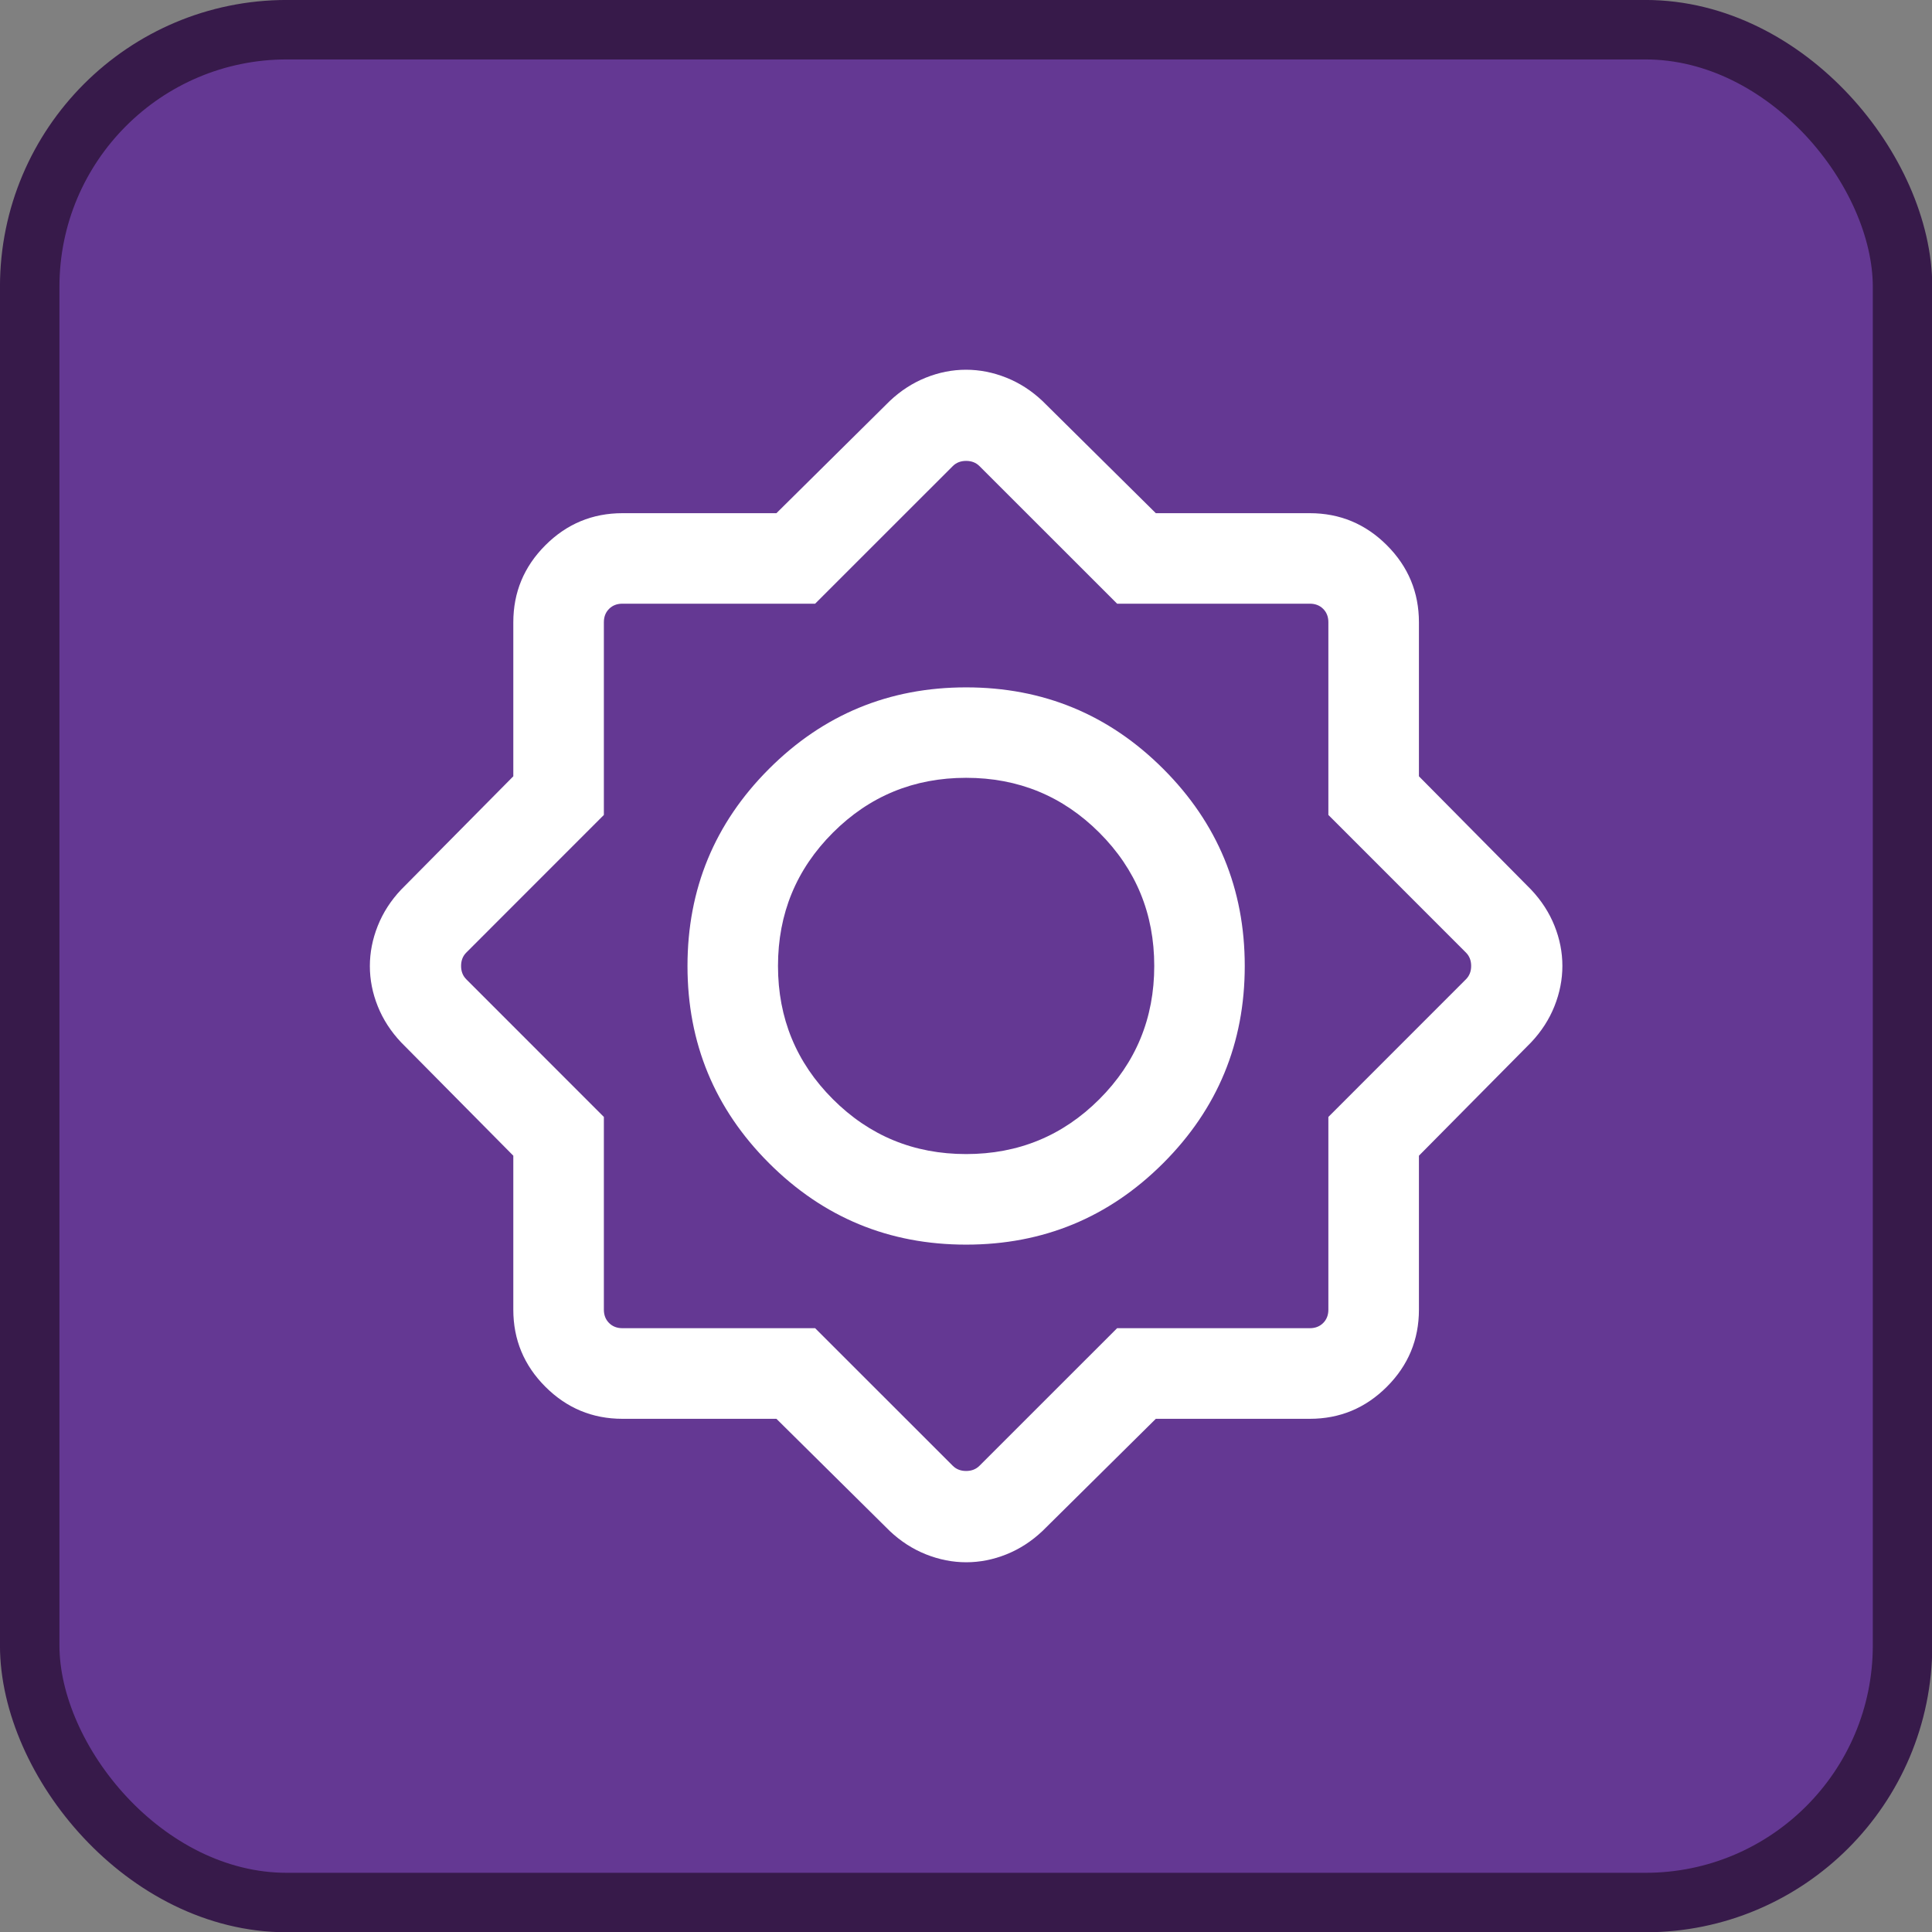 <?xml version="1.0" encoding="UTF-8"?>
<svg width="32" height="32" version="1.1" viewBox="0 0 32 32" xml:space="preserve" xmlns="http://www.w3.org/2000/svg"><rect x="0" y="0" width="32" height="32" fill="#808080" stroke="none"/><rect x=".492" y=".492" width="31.02" height="31.02" ry="4.258" fill="#643893" stroke="#371a4a" stroke-width=".985"/><path d="m12.86 23.5h-2.55q-0.746 0-1.277-0.531t-0.531-1.277v-2.55l-1.858-1.877q-0.256-0.271-0.387-0.598-0.131-0.327-0.131-0.665t0.131-0.667q0.131-0.329 0.387-0.6l1.858-1.877v-2.55q0-0.746 0.531-1.277t1.277-0.531h2.55l1.877-1.858q0.271-0.256 0.598-0.387 0.327-0.131 0.665-0.131t0.667 0.131q0.329 0.131 0.6 0.387l1.877 1.858h2.55q0.746 0 1.277 0.531t0.531 1.277v2.55l1.858 1.877q0.256 0.271 0.387 0.598 0.131 0.327 0.131 0.665t-0.131 0.667q-0.131 0.329-0.387 0.6l-1.858 1.877v2.55q0 0.746-0.531 1.277t-1.277 0.531h-2.55l-1.877 1.858q-0.271 0.256-0.598 0.387-0.327 0.131-0.665 0.131t-0.667-0.131q-0.329-0.131-0.6-0.387zm3.142-2.885q1.915 0 3.265-1.35t1.35-3.265-1.35-3.265-3.265-1.35-3.265 1.35-1.35 3.265 1.35 3.265 3.265 1.35zm0-1.5q-1.298 0-2.207-0.909t-0.909-2.207 0.909-2.207 2.207-0.909 2.207 0.909 0.909 2.207-0.909 2.207-2.207 0.909zm-2.501 2.884 2.28 2.279q0.086 0.086 0.221 0.086t0.221-0.086l2.28-2.279h3.192q0.135 0 0.221-0.086t0.086-0.221v-3.192l2.279-2.28q0.086-0.086 0.086-0.221t-0.086-0.221l-2.279-2.28v-3.192q0-0.135-0.086-0.221t-0.221-0.086h-3.192l-2.28-2.279q-0.086-0.086-0.221-0.086t-0.221 0.086l-2.28 2.279h-3.192q-0.135 0-0.221 0.086t-0.086 0.221v3.192l-2.279 2.28q-0.086 0.086-0.086 0.221t0.086 0.221l2.279 2.28v3.192q0 0.135 0.086 0.221t0.221 0.086z" fill="#fff" stroke-width=".025"/></svg>
